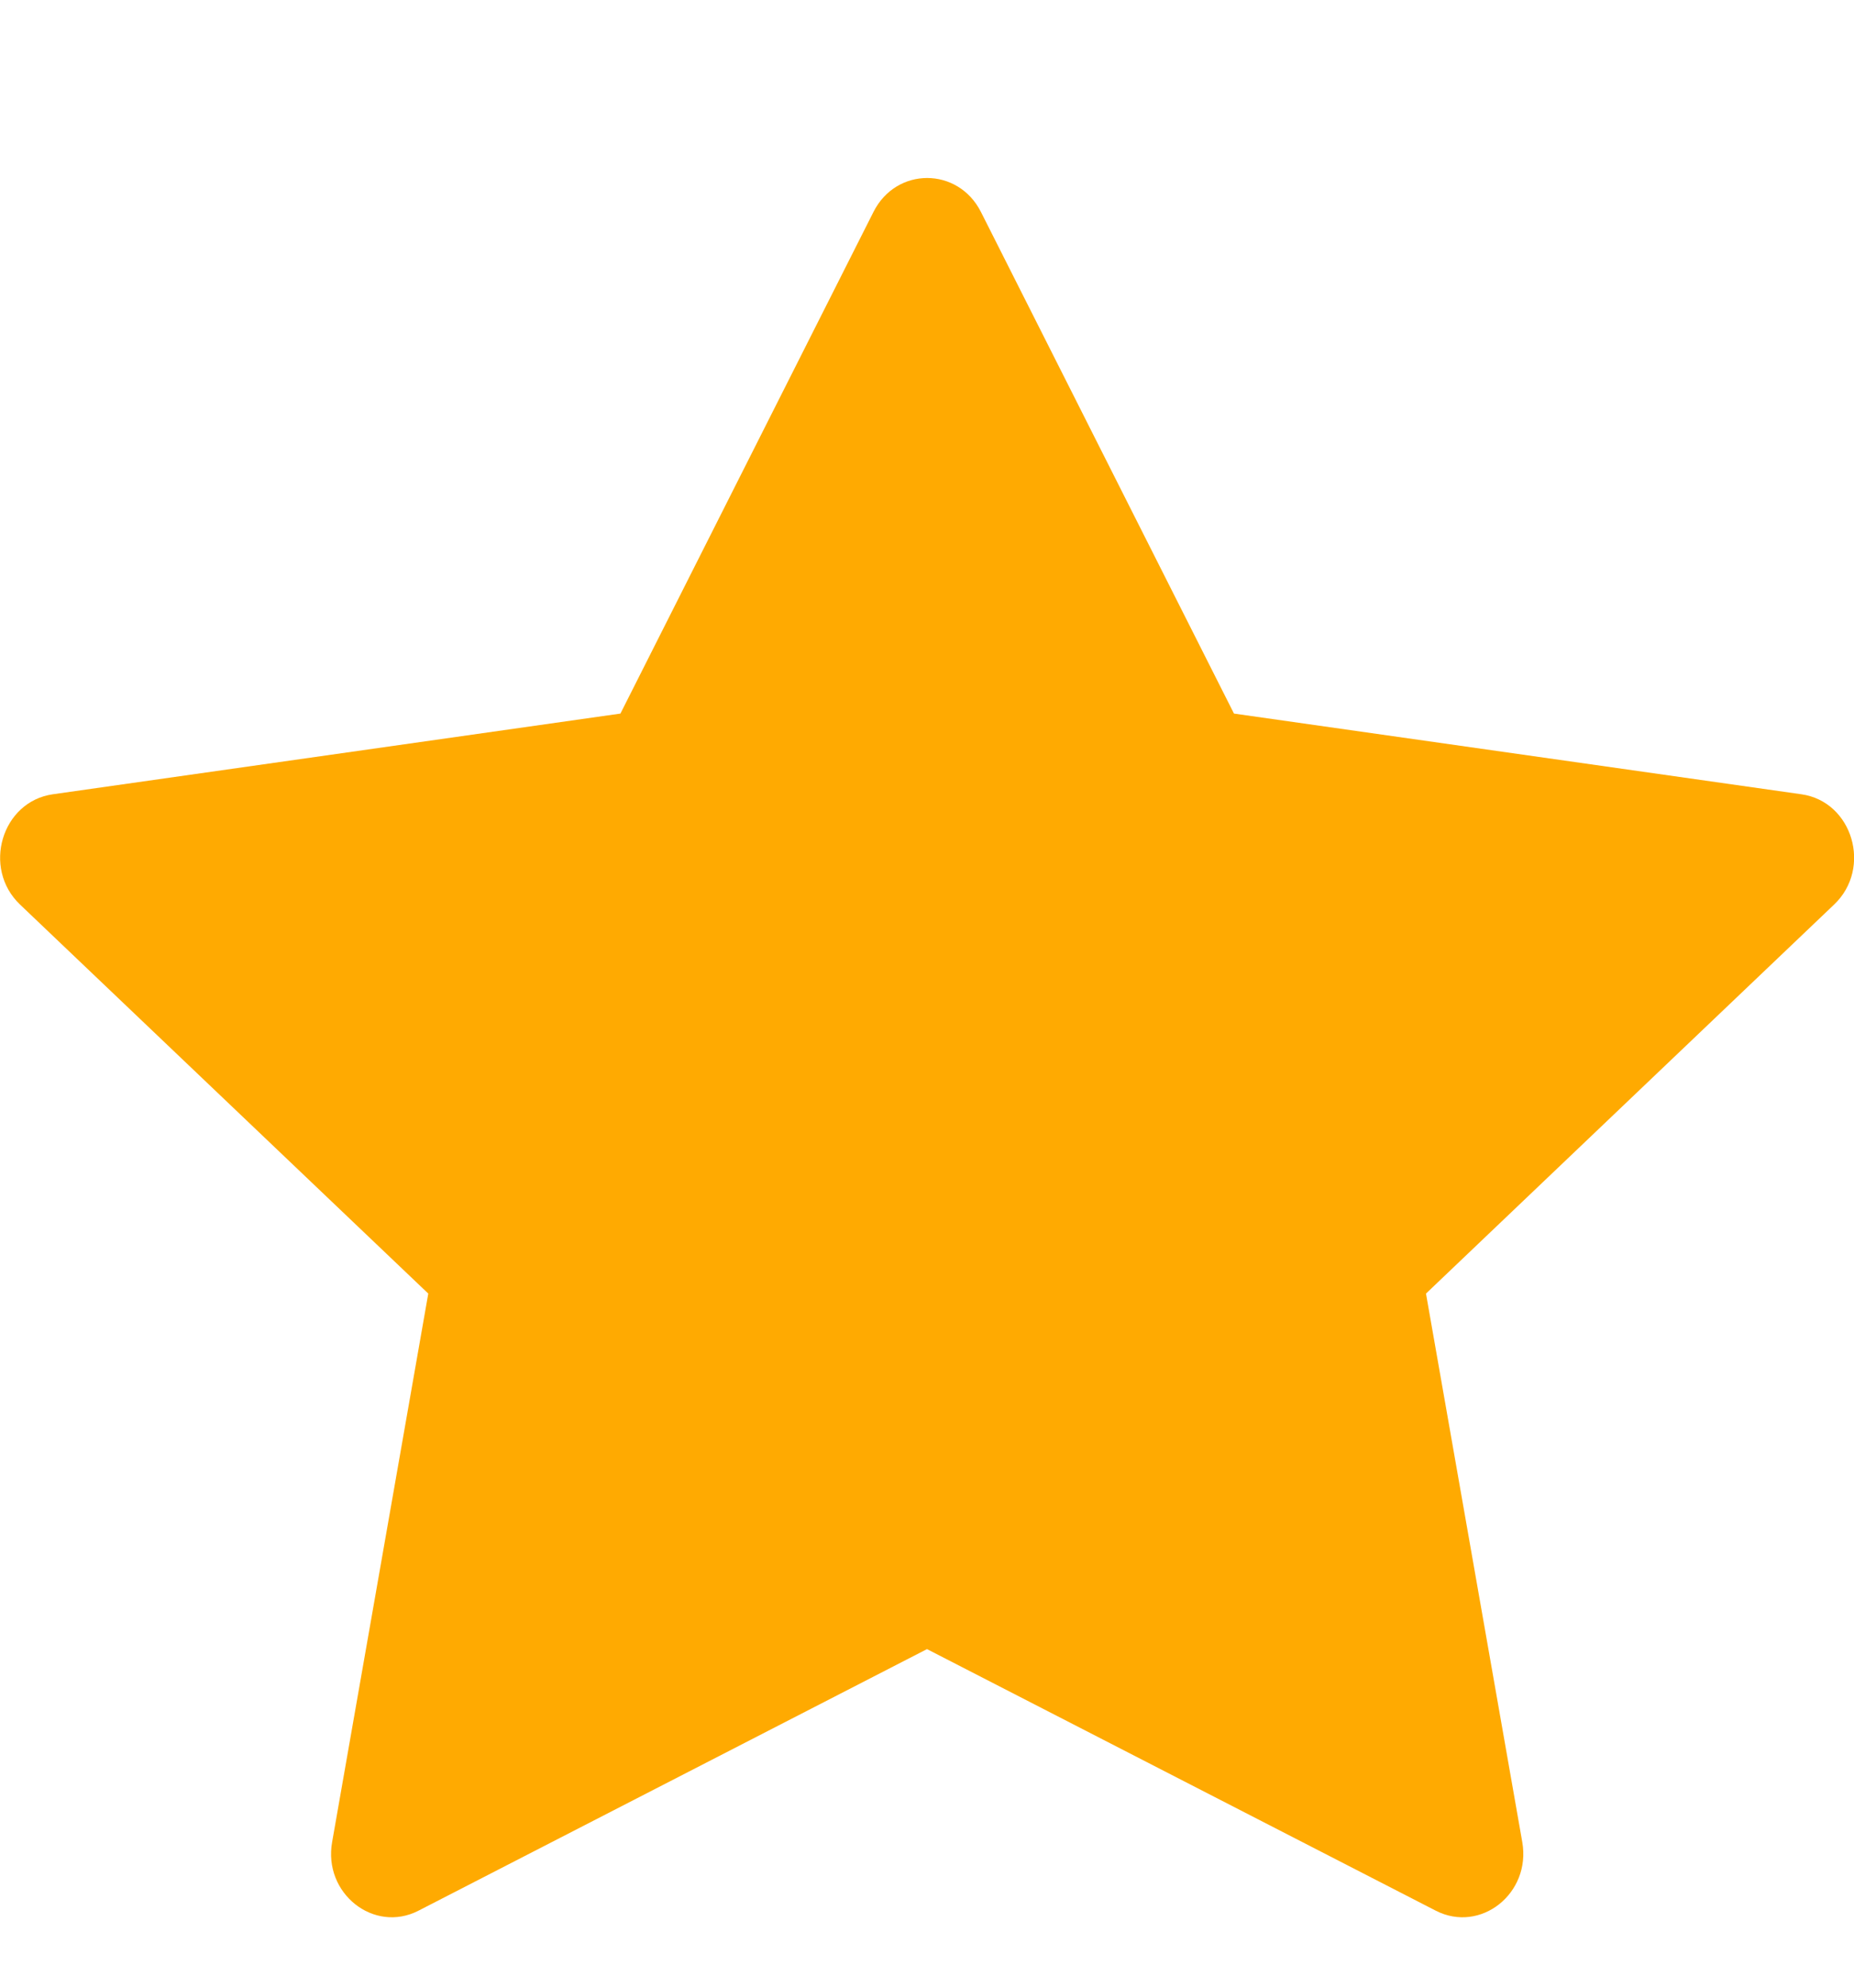 <svg width="14" height="15" viewBox="0 0 14 15" fill="none" xmlns="http://www.w3.org/2000/svg">
<g clip-path="url(#clip0_140_958)">
<path d="M3.16 14.419C2.823 14.592 2.439 14.288 2.508 13.901L3.234 9.762L0.151 6.826C-0.137 6.551 0.013 6.049 0.399 5.994L4.685 5.385L6.596 1.599C6.768 1.258 7.234 1.258 7.407 1.599L9.318 5.385L13.603 5.994C13.989 6.049 14.139 6.551 13.85 6.826L10.768 9.762L11.495 13.901C11.563 14.288 11.18 14.592 10.842 14.419L7 12.445L3.16 14.419Z" fill="#FFAA01"/>
</g>
<defs>
<clipPath id="clip0_140_958">
<rect width="14" height="14" fill="white" transform="translate(0 0.906)"/>
</clipPath>
</defs>
</svg>
